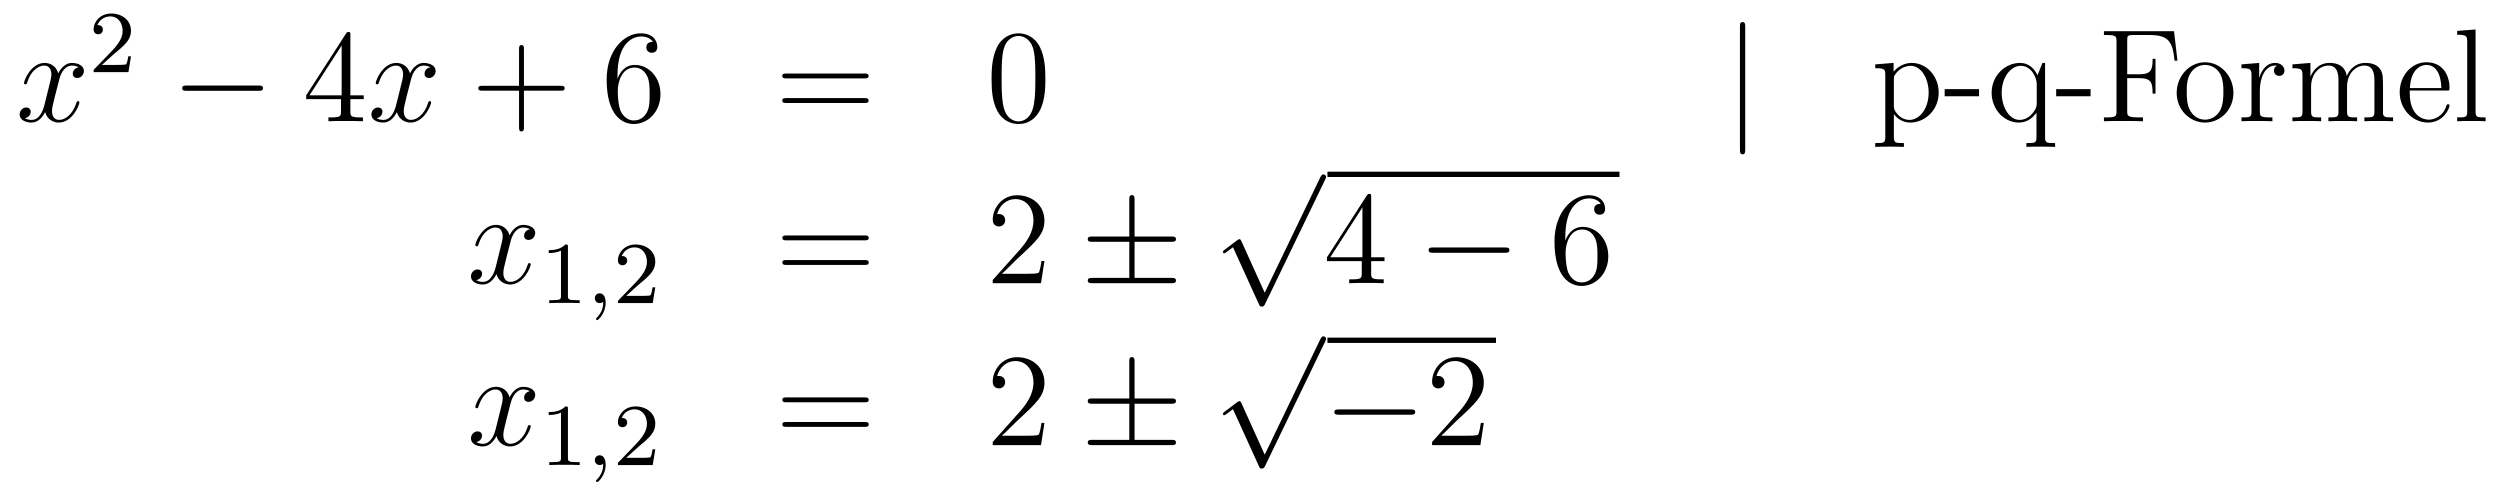 <?xml version='1.0'?>
<!-- This file was generated by dvisvgm 1.14.1 -->
<svg height='45pt' version='1.1' viewBox='0 -45 226 45' width='226pt' xmlns='http://www.w3.org/2000/svg' xmlns:xlink='http://www.w3.org/1999/xlink'>
<g id='page1'>
<g transform='matrix(1 0 0 1 -132 622)'>
<path d='M139.106 -660.917C138.724 -660.846 138.58 -660.559 138.58 -660.332C138.58 -660.045 138.807 -659.949 138.975 -659.949C139.333 -659.949 139.584 -660.26 139.584 -660.582C139.584 -661.085 139.011 -661.312 138.508 -661.312C137.779 -661.312 137.373 -660.594 137.265 -660.367C136.99 -661.264 136.249 -661.312 136.034 -661.312C134.815 -661.312 134.169 -659.746 134.169 -659.483C134.169 -659.435 134.217 -659.375 134.301 -659.375C134.396 -659.375 134.42 -659.447 134.444 -659.495C134.851 -660.822 135.652 -661.073 135.998 -661.073C136.536 -661.073 136.644 -660.571 136.644 -660.284C136.644 -660.021 136.572 -659.746 136.428 -659.172L136.022 -657.534C135.843 -656.817 135.496 -656.16 134.862 -656.16C134.803 -656.16 134.504 -656.16 134.253 -656.315C134.683 -656.399 134.779 -656.757 134.779 -656.901C134.779 -657.14 134.6 -657.283 134.373 -657.283C134.086 -657.283 133.775 -657.032 133.775 -656.65C133.775 -656.148 134.337 -655.92 134.851 -655.92C135.424 -655.92 135.831 -656.375 136.082 -656.865C136.273 -656.16 136.871 -655.92 137.313 -655.92C138.533 -655.92 139.178 -657.487 139.178 -657.749C139.178 -657.809 139.13 -657.857 139.058 -657.857C138.951 -657.857 138.939 -657.797 138.903 -657.702C138.58 -656.65 137.887 -656.16 137.349 -656.16C136.931 -656.16 136.703 -656.47 136.703 -656.96C136.703 -657.223 136.751 -657.415 136.943 -658.204L137.361 -659.829C137.54 -660.547 137.947 -661.073 138.497 -661.073C138.521 -661.073 138.855 -661.073 139.106 -660.917Z' fill-rule='evenodd'/>
<path d='M142.287 -662.106C142.415 -662.225 142.749 -662.488 142.877 -662.6C143.371 -663.054 143.841 -663.492 143.841 -664.217C143.841 -665.165 143.044 -665.779 142.048 -665.779C141.092 -665.779 140.462 -665.054 140.462 -664.345C140.462 -663.954 140.773 -663.898 140.885 -663.898C141.052 -663.898 141.299 -664.018 141.299 -664.321C141.299 -664.735 140.901 -664.735 140.805 -664.735C141.036 -665.317 141.57 -665.516 141.96 -665.516C142.702 -665.516 143.084 -664.887 143.084 -664.217C143.084 -663.388 142.502 -662.783 141.562 -661.819L140.558 -660.783C140.462 -660.695 140.462 -660.679 140.462 -660.48H143.61L143.841 -661.906H143.594C143.57 -661.747 143.506 -661.348 143.411 -661.197C143.363 -661.133 142.757 -661.133 142.63 -661.133H141.211L142.287 -662.106Z' fill-rule='evenodd'/>
<path d='M155.358 -658.789C155.561 -658.789 155.776 -658.789 155.776 -659.028C155.776 -659.268 155.561 -659.268 155.358 -659.268H148.891C148.688 -659.268 148.472 -659.268 148.472 -659.028C148.472 -658.789 148.688 -658.789 148.891 -658.789H155.358Z' fill-rule='evenodd'/>
<path d='M163.674 -663.822C163.674 -664.049 163.674 -664.109 163.506 -664.109C163.411 -664.109 163.375 -664.109 163.279 -663.966L159.681 -658.383V-658.036H162.825V-656.948C162.825 -656.506 162.801 -656.387 161.928 -656.387H161.689V-656.04C161.964 -656.064 162.909 -656.064 163.243 -656.064S164.535 -656.064 164.809 -656.04V-656.387H164.57C163.71 -656.387 163.674 -656.506 163.674 -656.948V-658.036H164.881V-658.383H163.674V-663.822ZM162.885 -662.89V-658.383H159.98L162.885 -662.89Z' fill-rule='evenodd'/>
<path d='M170.903 -660.917C170.521 -660.846 170.378 -660.559 170.378 -660.332C170.378 -660.045 170.605 -659.949 170.772 -659.949C171.131 -659.949 171.382 -660.26 171.382 -660.582C171.382 -661.085 170.808 -661.312 170.306 -661.312C169.577 -661.312 169.17 -660.594 169.062 -660.367C168.788 -661.264 168.046 -661.312 167.831 -661.312C166.612 -661.312 165.966 -659.746 165.966 -659.483C165.966 -659.435 166.014 -659.375 166.098 -659.375C166.193 -659.375 166.218 -659.447 166.241 -659.495C166.648 -660.822 167.449 -661.073 167.795 -661.073C168.333 -661.073 168.441 -660.571 168.441 -660.284C168.441 -660.021 168.369 -659.746 168.226 -659.172L167.819 -657.534C167.64 -656.817 167.293 -656.16 166.66 -656.16C166.6 -656.16 166.301 -656.16 166.05 -656.315C166.48 -656.399 166.576 -656.757 166.576 -656.901C166.576 -657.14 166.397 -657.283 166.17 -657.283C165.883 -657.283 165.572 -657.032 165.572 -656.65C165.572 -656.148 166.134 -655.92 166.648 -655.92C167.222 -655.92 167.628 -656.375 167.879 -656.865C168.07 -656.16 168.668 -655.92 169.11 -655.92C170.33 -655.92 170.975 -657.487 170.975 -657.749C170.975 -657.809 170.927 -657.857 170.856 -657.857C170.748 -657.857 170.736 -657.797 170.7 -657.702C170.378 -656.65 169.684 -656.16 169.146 -656.16C168.728 -656.16 168.501 -656.47 168.501 -656.96C168.501 -657.223 168.548 -657.415 168.74 -658.204L169.158 -659.829C169.338 -660.547 169.744 -661.073 170.294 -661.073C170.318 -661.073 170.652 -661.073 170.903 -660.917Z' fill-rule='evenodd'/>
<path d='M179.364 -658.801H182.664C182.831 -658.801 183.046 -658.801 183.046 -659.017C183.046 -659.244 182.843 -659.244 182.664 -659.244H179.364V-662.543C179.364 -662.71 179.364 -662.926 179.149 -662.926C178.922 -662.926 178.922 -662.722 178.922 -662.543V-659.244H175.623C175.455 -659.244 175.24 -659.244 175.24 -659.028C175.24 -658.801 175.444 -658.801 175.623 -658.801H178.922V-655.502C178.922 -655.335 178.922 -655.12 179.137 -655.12C179.364 -655.12 179.364 -655.323 179.364 -655.502V-658.801Z' fill-rule='evenodd'/>
<path d='M187.822 -660.2C187.822 -663.224 189.293 -663.702 189.938 -663.702C190.369 -663.702 190.799 -663.571 191.026 -663.213C190.883 -663.213 190.428 -663.213 190.428 -662.722C190.428 -662.459 190.608 -662.232 190.919 -662.232C191.217 -662.232 191.421 -662.412 191.421 -662.758C191.421 -663.38 190.966 -663.989 189.926 -663.989C188.42 -663.989 186.842 -662.448 186.842 -659.817C186.842 -656.53 188.277 -655.789 189.293 -655.789C190.596 -655.789 191.707 -656.925 191.707 -658.479C191.707 -660.068 190.596 -661.132 189.4 -661.132C188.336 -661.132 187.942 -660.212 187.822 -659.877V-660.2ZM189.293 -656.112C188.54 -656.112 188.181 -656.781 188.073 -657.032C187.966 -657.343 187.846 -657.929 187.846 -658.766C187.846 -659.71 188.277 -660.893 189.353 -660.893C190.01 -660.893 190.357 -660.451 190.536 -660.045C190.727 -659.602 190.727 -659.005 190.727 -658.491C190.727 -657.881 190.727 -657.343 190.5 -656.889C190.201 -656.315 189.771 -656.112 189.293 -656.112Z' fill-rule='evenodd'/>
<path d='M210.14 -659.913C210.307 -659.913 210.522 -659.913 210.522 -660.128C210.522 -660.355 210.319 -660.355 210.14 -660.355H203.099C202.932 -660.355 202.716 -660.355 202.716 -660.14C202.716 -659.913 202.92 -659.913 203.099 -659.913H210.14ZM210.14 -657.69C210.307 -657.69 210.522 -657.69 210.522 -657.905C210.522 -658.132 210.319 -658.132 210.14 -658.132H203.099C202.932 -658.132 202.716 -658.132 202.716 -657.917C202.716 -657.69 202.92 -657.69 203.099 -657.69H210.14Z' fill-rule='evenodd'/>
<path d='M226.504 -659.865C226.504 -660.858 226.444 -661.826 226.014 -662.734C225.523 -663.727 224.663 -663.989 224.077 -663.989C223.384 -663.989 222.535 -663.643 222.092 -662.651C221.758 -661.897 221.638 -661.156 221.638 -659.865C221.638 -658.706 221.722 -657.833 222.152 -656.984C222.618 -656.076 223.444 -655.789 224.065 -655.789C225.106 -655.789 225.702 -656.411 226.049 -657.104C226.48 -658 226.504 -659.172 226.504 -659.865ZM224.065 -656.028C223.682 -656.028 222.905 -656.243 222.678 -657.546C222.547 -658.263 222.547 -659.172 222.547 -660.009C222.547 -660.989 222.547 -661.873 222.738 -662.579C222.941 -663.38 223.55 -663.75 224.065 -663.75C224.519 -663.75 225.212 -663.475 225.439 -662.448C225.595 -661.766 225.595 -660.822 225.595 -660.009C225.595 -659.208 225.595 -658.299 225.463 -657.57C225.236 -656.255 224.484 -656.028 224.065 -656.028Z' fill-rule='evenodd'/>
<path d='M289.768 -664.575C289.768 -664.79 289.768 -665.006 289.529 -665.006S289.29 -664.79 289.29 -664.575V-653.482C289.29 -653.267 289.29 -653.052 289.529 -653.052S289.768 -653.267 289.768 -653.482V-664.575Z' fill-rule='evenodd'/>
<path d='M304.115 -654.067C303.35 -654.067 303.206 -654.067 303.206 -654.606V-656.686C303.421 -656.387 303.912 -655.92 304.678 -655.92C306.052 -655.92 307.259 -657.08 307.259 -658.622C307.259 -660.14 306.136 -661.312 304.832 -661.312C303.78 -661.312 303.218 -660.559 303.182 -660.511V-661.312L301.522 -661.18V-660.833C302.358 -660.833 302.43 -660.75 302.43 -660.224V-654.606C302.43 -654.067 302.298 -654.067 301.522 -654.067V-653.721C301.832 -653.745 302.477 -653.745 302.812 -653.745C303.158 -653.745 303.804 -653.745 304.115 -653.721V-654.067ZM303.206 -659.853C303.206 -660.081 303.206 -660.093 303.338 -660.284C303.697 -660.822 304.283 -661.049 304.736 -661.049C305.633 -661.049 306.35 -659.961 306.35 -658.622C306.35 -657.2 305.538 -656.16 304.618 -656.16C304.247 -656.16 303.9 -656.315 303.661 -656.542C303.386 -656.817 303.206 -657.056 303.206 -657.391V-659.853ZM310.906 -658.299V-658.945H307.798V-658.299H310.906ZM316.874 -661.312H316.636L316.193 -660.2C315.978 -660.654 315.511 -661.312 314.603 -661.312C313.288 -661.312 312.044 -660.188 312.044 -658.61C312.044 -657.092 313.192 -655.92 314.495 -655.92C315.14 -655.92 315.667 -656.219 316.097 -656.817V-654.606C316.097 -654.067 315.966 -654.067 315.188 -654.067V-653.721C315.499 -653.745 316.145 -653.745 316.48 -653.745C316.826 -653.745 317.472 -653.745 317.783 -653.721V-654.067C317.017 -654.067 316.874 -654.067 316.874 -654.606V-661.312ZM316.121 -657.642C316.121 -657.259 315.906 -656.913 315.631 -656.638C315.2 -656.195 314.747 -656.16 314.567 -656.16C313.658 -656.16 312.953 -657.283 312.953 -658.61C312.953 -660.045 313.79 -661.049 314.675 -661.049C315.619 -661.049 316.121 -660.021 316.121 -659.399V-657.642ZM320.986 -658.299V-658.945H317.878V-658.299H320.986ZM328.531 -664.181H322.196V-663.834H322.435C323.296 -663.834 323.332 -663.714 323.332 -663.272V-656.948C323.332 -656.506 323.296 -656.387 322.435 -656.387H322.196V-656.04C322.483 -656.064 323.548 -656.064 323.905 -656.064C324.324 -656.064 325.376 -656.064 325.723 -656.04V-656.387H325.364C324.324 -656.387 324.3 -656.53 324.3 -656.96V-659.937H325.352C326.476 -659.937 326.596 -659.542 326.596 -658.538H326.858V-661.682H326.596C326.596 -660.678 326.476 -660.284 325.352 -660.284H324.3V-663.356C324.3 -663.75 324.324 -663.834 324.85 -663.834H326.345C328.066 -663.834 328.412 -663.201 328.579 -661.515H328.843L328.531 -664.181Z' fill-rule='evenodd'/>
<path d='M333.901 -658.598C333.901 -660.14 332.729 -661.372 331.343 -661.372C329.909 -661.372 328.772 -660.104 328.772 -658.598C328.772 -657.068 329.968 -655.92 331.331 -655.92C332.741 -655.92 333.901 -657.092 333.901 -658.598ZM331.343 -656.183C330.9 -656.183 330.362 -656.375 330.016 -656.96C329.693 -657.498 329.681 -658.204 329.681 -658.706C329.681 -659.16 329.681 -659.889 330.052 -660.427C330.386 -660.941 330.912 -661.132 331.331 -661.132C331.798 -661.132 332.299 -660.917 332.622 -660.451C332.993 -659.901 332.993 -659.148 332.993 -658.706C332.993 -658.287 332.993 -657.546 332.681 -656.984C332.347 -656.411 331.798 -656.183 331.343 -656.183ZM336.29 -658.825C336.29 -659.985 336.768 -661.073 337.688 -661.073C337.784 -661.073 337.808 -661.073 337.856 -661.061C337.76 -661.013 337.57 -660.941 337.57 -660.618C337.57 -660.272 337.844 -660.14 338.035 -660.14C338.274 -660.14 338.514 -660.296 338.514 -660.618C338.514 -660.977 338.191 -661.312 337.676 -661.312C336.661 -661.312 336.314 -660.212 336.242 -659.985H336.23V-661.312L334.628 -661.18V-660.833C335.441 -660.833 335.537 -660.75 335.537 -660.164V-656.925C335.537 -656.387 335.406 -656.387 334.628 -656.387V-656.04C334.963 -656.064 335.621 -656.064 335.98 -656.064C336.302 -656.064 337.151 -656.064 337.426 -656.04V-656.387H337.187C336.314 -656.387 336.29 -656.518 336.29 -656.948V-658.825ZM347.425 -658.945C347.425 -660.057 347.425 -660.391 347.15 -660.774C346.804 -661.24 346.241 -661.312 345.835 -661.312C344.843 -661.312 344.341 -660.594 344.149 -660.128C343.982 -661.049 343.337 -661.312 342.583 -661.312C341.424 -661.312 340.969 -660.32 340.874 -660.081H340.862V-661.312L339.236 -661.18V-660.833C340.049 -660.833 340.145 -660.75 340.145 -660.164V-656.925C340.145 -656.387 340.014 -656.387 339.236 -656.387V-656.04C339.547 -656.064 340.193 -656.064 340.528 -656.064C340.874 -656.064 341.519 -656.064 341.831 -656.04V-656.387C341.065 -656.387 340.922 -656.387 340.922 -656.925V-659.148C340.922 -660.403 341.747 -661.073 342.488 -661.073C343.229 -661.073 343.397 -660.463 343.397 -659.734V-656.925C343.397 -656.387 343.265 -656.387 342.488 -656.387V-656.04C342.799 -656.064 343.444 -656.064 343.778 -656.064C344.125 -656.064 344.771 -656.064 345.082 -656.04V-656.387C344.317 -656.387 344.173 -656.387 344.173 -656.925V-659.148C344.173 -660.403 344.998 -661.073 345.739 -661.073S346.648 -660.463 346.648 -659.734V-656.925C346.648 -656.387 346.517 -656.387 345.739 -656.387V-656.04C346.05 -656.064 346.696 -656.064 347.03 -656.064C347.377 -656.064 348.023 -656.064 348.334 -656.04V-656.387C347.736 -656.387 347.437 -656.387 347.425 -656.745V-658.945ZM353.152 -658.813C353.414 -658.813 353.438 -658.813 353.438 -659.041C353.438 -660.248 352.793 -661.372 351.347 -661.372C349.985 -661.372 348.932 -660.14 348.932 -658.658C348.932 -657.08 350.152 -655.92 351.479 -655.92C352.901 -655.92 353.438 -657.212 353.438 -657.462C353.438 -657.534 353.38 -657.582 353.308 -657.582C353.212 -657.582 353.188 -657.522 353.164 -657.462C352.853 -656.458 352.052 -656.183 351.551 -656.183C351.048 -656.183 349.841 -656.518 349.841 -658.586V-658.813H353.152ZM349.853 -659.041C349.949 -660.917 351 -661.132 351.335 -661.132C352.614 -661.132 352.686 -659.447 352.698 -659.041H349.853ZM355.79 -664.336L354.128 -664.205V-663.858C354.941 -663.858 355.037 -663.774 355.037 -663.188V-656.925C355.037 -656.387 354.905 -656.387 354.128 -656.387V-656.04C354.463 -656.064 355.049 -656.064 355.408 -656.064C355.765 -656.064 356.364 -656.064 356.699 -656.04V-656.387C355.933 -656.387 355.79 -656.387 355.79 -656.925V-664.336Z' fill-rule='evenodd'/>
<path d='M179.906 -646.277C179.524 -646.206 179.38 -645.919 179.38 -645.692C179.38 -645.405 179.607 -645.309 179.775 -645.309C180.133 -645.309 180.384 -645.62 180.384 -645.942C180.384 -646.445 179.811 -646.672 179.308 -646.672C178.579 -646.672 178.173 -645.954 178.065 -645.727C177.79 -646.624 177.049 -646.672 176.834 -646.672C175.615 -646.672 174.969 -645.106 174.969 -644.843C174.969 -644.795 175.017 -644.735 175.101 -644.735C175.196 -644.735 175.22 -644.807 175.244 -644.855C175.651 -646.182 176.452 -646.433 176.798 -646.433C177.336 -646.433 177.444 -645.931 177.444 -645.644C177.444 -645.381 177.372 -645.106 177.228 -644.532L176.822 -642.894C176.643 -642.177 176.296 -641.52 175.662 -641.52C175.603 -641.52 175.304 -641.52 175.053 -641.675C175.483 -641.759 175.579 -642.117 175.579 -642.261C175.579 -642.5 175.4 -642.643 175.173 -642.643C174.886 -642.643 174.575 -642.392 174.575 -642.01C174.575 -641.508 175.137 -641.28 175.651 -641.28C176.224 -641.28 176.631 -641.735 176.882 -642.225C177.073 -641.52 177.671 -641.28 178.113 -641.28C179.333 -641.28 179.978 -642.847 179.978 -643.109C179.978 -643.169 179.93 -643.217 179.858 -643.217C179.751 -643.217 179.739 -643.157 179.703 -643.062C179.38 -642.01 178.687 -641.52 178.149 -641.52C177.731 -641.52 177.503 -641.83 177.503 -642.32C177.503 -642.583 177.551 -642.775 177.743 -643.564L178.161 -645.189C178.34 -645.907 178.747 -646.433 179.297 -646.433C179.321 -646.433 179.655 -646.433 179.906 -646.277Z' fill-rule='evenodd'/>
<path d='M183.342 -644.676C183.342 -644.891 183.326 -644.899 183.111 -644.899C182.784 -644.58 182.362 -644.389 181.605 -644.389V-644.126C181.82 -644.126 182.25 -644.126 182.712 -644.341V-640.253C182.712 -639.958 182.689 -639.863 181.932 -639.863H181.653V-639.6C181.979 -639.624 182.665 -639.624 183.023 -639.624C183.382 -639.624 184.075 -639.624 184.402 -639.6V-639.863H184.123C183.366 -639.863 183.342 -639.958 183.342 -640.253V-644.676Z' fill-rule='evenodd'/>
<path d='M186.529 -639.719C186.529 -639.202 186.418 -638.748 185.924 -638.253C185.892 -638.229 185.876 -638.213 185.876 -638.174C185.876 -638.11 185.94 -638.062 185.995 -638.062C186.091 -638.062 186.752 -638.692 186.752 -639.624C186.752 -640.134 186.561 -640.484 186.21 -640.484C185.932 -640.484 185.772 -640.261 185.772 -640.046C185.772 -639.823 185.924 -639.6 186.219 -639.6C186.41 -639.6 186.529 -639.712 186.529 -639.719Z' fill-rule='evenodd'/>
<path d='M189.685 -641.226C189.812 -641.345 190.147 -641.608 190.275 -641.72C190.768 -642.174 191.239 -642.612 191.239 -643.337C191.239 -644.285 190.442 -644.899 189.446 -644.899C188.49 -644.899 187.86 -644.174 187.86 -643.465C187.86 -643.074 188.171 -643.018 188.282 -643.018C188.45 -643.018 188.697 -643.138 188.697 -643.441C188.697 -643.855 188.298 -643.855 188.203 -643.855C188.434 -644.437 188.968 -644.636 189.358 -644.636C190.099 -644.636 190.482 -644.007 190.482 -643.337C190.482 -642.508 189.9 -641.903 188.96 -640.939L187.956 -639.903C187.86 -639.815 187.86 -639.799 187.86 -639.6H191.007L191.239 -641.026H190.991C190.968 -640.867 190.904 -640.468 190.808 -640.317C190.761 -640.253 190.155 -640.253 190.027 -640.253H188.609L189.685 -641.226Z' fill-rule='evenodd'/>
<path d='M210.149 -645.273C210.317 -645.273 210.532 -645.273 210.532 -645.488C210.532 -645.715 210.329 -645.715 210.149 -645.715H203.108C202.94 -645.715 202.726 -645.715 202.726 -645.5C202.726 -645.273 202.928 -645.273 203.108 -645.273H210.149ZM210.149 -643.05C210.317 -643.05 210.532 -643.05 210.532 -643.265C210.532 -643.492 210.329 -643.492 210.149 -643.492H203.108C202.94 -643.492 202.726 -643.492 202.726 -643.277C202.726 -643.05 202.928 -643.05 203.108 -643.05H210.149Z' fill-rule='evenodd'/>
<path d='M226.417 -643.408H226.154C226.118 -643.205 226.022 -642.547 225.902 -642.356C225.82 -642.249 225.138 -642.249 224.779 -642.249H222.568C222.89 -642.524 223.62 -643.289 223.931 -643.576C225.748 -645.249 226.417 -645.871 226.417 -647.054C226.417 -648.429 225.329 -649.349 223.943 -649.349C222.556 -649.349 221.743 -648.166 221.743 -647.138C221.743 -646.528 222.269 -646.528 222.305 -646.528C222.556 -646.528 222.866 -646.707 222.866 -647.09C222.866 -647.425 222.64 -647.652 222.305 -647.652C222.197 -647.652 222.174 -647.652 222.138 -647.64C222.365 -648.453 223.01 -649.003 223.787 -649.003C224.803 -649.003 225.425 -648.154 225.425 -647.054C225.425 -646.038 224.839 -645.153 224.158 -644.388L221.743 -641.687V-641.4H226.106L226.417 -643.408Z' fill-rule='evenodd'/>
<path d='M234.565 -645.142H237.888C238.092 -645.142 238.307 -645.142 238.307 -645.381C238.307 -645.62 238.092 -645.62 237.888 -645.62H234.565V-648.919C234.565 -649.11 234.565 -649.362 234.326 -649.362S234.088 -649.146 234.088 -648.955V-645.62H230.752C230.549 -645.62 230.334 -645.62 230.334 -645.381C230.334 -645.142 230.549 -645.142 230.752 -645.142H234.088V-641.878H230.752C230.549 -641.878 230.334 -641.878 230.334 -641.639C230.334 -641.4 230.549 -641.4 230.752 -641.4H237.888C238.092 -641.4 238.307 -641.4 238.307 -641.639C238.307 -641.878 238.092 -641.878 237.888 -641.878H234.565V-645.142Z' fill-rule='evenodd'/>
<path d='M246.33 -640.539L244.226 -645.189C244.142 -645.381 244.082 -645.381 244.046 -645.381C244.036 -645.381 243.976 -645.381 243.844 -645.285L242.708 -644.424C242.552 -644.305 242.552 -644.269 242.552 -644.233C242.552 -644.173 242.588 -644.102 242.672 -644.102C242.744 -644.102 242.947 -644.269 243.079 -644.365C243.15 -644.424 243.33 -644.556 243.461 -644.652L245.816 -639.475C245.899 -639.284 245.959 -639.284 246.067 -639.284C246.246 -639.284 246.282 -639.356 246.366 -639.523L251.794 -650.76C251.876 -650.928 251.876 -650.975 251.876 -650.999C251.876 -651.119 251.782 -651.238 251.638 -651.238C251.542 -651.238 251.459 -651.178 251.363 -650.987L246.33 -640.539Z' fill-rule='evenodd'/>
<path d='M252 -651H278.399V-651.48H252'/>
<path d='M255.953 -649.182C255.953 -649.409 255.953 -649.469 255.785 -649.469C255.69 -649.469 255.654 -649.469 255.558 -649.326L251.96 -643.743V-643.396H255.103V-642.308C255.103 -641.866 255.08 -641.747 254.207 -641.747H253.968V-641.4C254.243 -641.424 255.187 -641.424 255.522 -641.424S256.813 -641.424 257.088 -641.4V-641.747H256.849C255.989 -641.747 255.953 -641.866 255.953 -642.308V-643.396H257.16V-643.743H255.953V-649.182ZM255.163 -648.25V-643.743H252.258L255.163 -648.25Z' fill-rule='evenodd'/>
<path d='M268.033 -644.149C268.237 -644.149 268.452 -644.149 268.452 -644.388C268.452 -644.628 268.237 -644.628 268.033 -644.628H261.566C261.364 -644.628 261.148 -644.628 261.148 -644.388C261.148 -644.149 261.364 -644.149 261.566 -644.149H268.033Z' fill-rule='evenodd'/>
<path d='M273.504 -645.56C273.504 -648.584 274.975 -649.062 275.621 -649.062C276.05 -649.062 276.481 -648.931 276.708 -648.573C276.565 -648.573 276.11 -648.573 276.11 -648.082C276.11 -647.819 276.29 -647.592 276.601 -647.592C276.9 -647.592 277.103 -647.772 277.103 -648.118C277.103 -648.74 276.648 -649.349 275.609 -649.349C274.103 -649.349 272.525 -647.808 272.525 -645.177C272.525 -641.89 273.959 -641.149 274.975 -641.149C276.278 -641.149 277.39 -642.285 277.39 -643.839C277.39 -645.428 276.278 -646.492 275.083 -646.492C274.019 -646.492 273.624 -645.572 273.504 -645.237V-645.56ZM274.975 -641.472C274.222 -641.472 273.863 -642.141 273.756 -642.392C273.648 -642.703 273.528 -643.289 273.528 -644.126C273.528 -645.07 273.959 -646.253 275.035 -646.253C275.692 -646.253 276.038 -645.811 276.218 -645.405C276.409 -644.962 276.409 -644.365 276.409 -643.851C276.409 -643.241 276.409 -642.703 276.182 -642.249C275.884 -641.675 275.453 -641.472 274.975 -641.472Z' fill-rule='evenodd'/>
<path d='M179.906 -631.637C179.524 -631.566 179.38 -631.279 179.38 -631.052C179.38 -630.765 179.607 -630.669 179.775 -630.669C180.133 -630.669 180.384 -630.98 180.384 -631.302C180.384 -631.805 179.811 -632.032 179.308 -632.032C178.579 -632.032 178.173 -631.314 178.065 -631.087C177.79 -631.984 177.049 -632.032 176.834 -632.032C175.615 -632.032 174.969 -630.466 174.969 -630.203C174.969 -630.155 175.017 -630.095 175.101 -630.095C175.196 -630.095 175.22 -630.167 175.244 -630.215C175.651 -631.542 176.452 -631.793 176.798 -631.793C177.336 -631.793 177.444 -631.291 177.444 -631.004C177.444 -630.741 177.372 -630.466 177.228 -629.892L176.822 -628.254C176.643 -627.537 176.296 -626.88 175.662 -626.88C175.603 -626.88 175.304 -626.88 175.053 -627.035C175.483 -627.119 175.579 -627.477 175.579 -627.621C175.579 -627.86 175.4 -628.003 175.173 -628.003C174.886 -628.003 174.575 -627.752 174.575 -627.37C174.575 -626.868 175.137 -626.64 175.651 -626.64C176.224 -626.64 176.631 -627.095 176.882 -627.585C177.073 -626.88 177.671 -626.64 178.113 -626.64C179.333 -626.64 179.978 -628.207 179.978 -628.469C179.978 -628.529 179.93 -628.577 179.858 -628.577C179.751 -628.577 179.739 -628.517 179.703 -628.422C179.38 -627.37 178.687 -626.88 178.149 -626.88C177.731 -626.88 177.503 -627.19 177.503 -627.68C177.503 -627.943 177.551 -628.135 177.743 -628.924L178.161 -630.549C178.34 -631.267 178.747 -631.793 179.297 -631.793C179.321 -631.793 179.655 -631.793 179.906 -631.637Z' fill-rule='evenodd'/>
<path d='M183.342 -630.036C183.342 -630.251 183.326 -630.259 183.111 -630.259C182.784 -629.94 182.362 -629.749 181.605 -629.749V-629.486C181.82 -629.486 182.25 -629.486 182.712 -629.701V-625.613C182.712 -625.318 182.689 -625.223 181.932 -625.223H181.653V-624.96C181.979 -624.984 182.665 -624.984 183.023 -624.984C183.382 -624.984 184.075 -624.984 184.402 -624.96V-625.223H184.123C183.366 -625.223 183.342 -625.318 183.342 -625.613V-630.036Z' fill-rule='evenodd'/>
<path d='M186.529 -625.079C186.529 -624.562 186.418 -624.108 185.924 -623.613C185.892 -623.589 185.876 -623.573 185.876 -623.534C185.876 -623.47 185.94 -623.422 185.995 -623.422C186.091 -623.422 186.752 -624.052 186.752 -624.984C186.752 -625.494 186.561 -625.844 186.21 -625.844C185.932 -625.844 185.772 -625.621 185.772 -625.406C185.772 -625.183 185.924 -624.96 186.219 -624.96C186.41 -624.96 186.529 -625.072 186.529 -625.079Z' fill-rule='evenodd'/>
<path d='M189.685 -626.586C189.812 -626.705 190.147 -626.968 190.275 -627.08C190.768 -627.534 191.239 -627.972 191.239 -628.697C191.239 -629.645 190.442 -630.259 189.446 -630.259C188.49 -630.259 187.86 -629.534 187.86 -628.825C187.86 -628.434 188.171 -628.378 188.282 -628.378C188.45 -628.378 188.697 -628.498 188.697 -628.801C188.697 -629.215 188.298 -629.215 188.203 -629.215C188.434 -629.797 188.968 -629.996 189.358 -629.996C190.099 -629.996 190.482 -629.367 190.482 -628.697C190.482 -627.868 189.9 -627.263 188.96 -626.299L187.956 -625.263C187.86 -625.175 187.86 -625.159 187.86 -624.96H191.007L191.239 -626.386H190.991C190.968 -626.227 190.904 -625.828 190.808 -625.677C190.761 -625.613 190.155 -625.613 190.027 -625.613H188.609L189.685 -626.586Z' fill-rule='evenodd'/>
<path d='M210.149 -630.633C210.317 -630.633 210.532 -630.633 210.532 -630.848C210.532 -631.075 210.329 -631.075 210.149 -631.075H203.108C202.94 -631.075 202.726 -631.075 202.726 -630.86C202.726 -630.633 202.928 -630.633 203.108 -630.633H210.149ZM210.149 -628.41C210.317 -628.41 210.532 -628.41 210.532 -628.625C210.532 -628.852 210.329 -628.852 210.149 -628.852H203.108C202.94 -628.852 202.726 -628.852 202.726 -628.637C202.726 -628.41 202.928 -628.41 203.108 -628.41H210.149Z' fill-rule='evenodd'/>
<path d='M226.417 -628.768H226.154C226.118 -628.565 226.022 -627.907 225.902 -627.716C225.82 -627.609 225.138 -627.609 224.779 -627.609H222.568C222.89 -627.884 223.62 -628.649 223.931 -628.936C225.748 -630.609 226.417 -631.231 226.417 -632.414C226.417 -633.789 225.329 -634.709 223.943 -634.709C222.556 -634.709 221.743 -633.526 221.743 -632.498C221.743 -631.888 222.269 -631.888 222.305 -631.888C222.556 -631.888 222.866 -632.067 222.866 -632.45C222.866 -632.785 222.64 -633.012 222.305 -633.012C222.197 -633.012 222.174 -633.012 222.138 -633C222.365 -633.813 223.01 -634.363 223.787 -634.363C224.803 -634.363 225.425 -633.514 225.425 -632.414C225.425 -631.398 224.839 -630.513 224.158 -629.748L221.743 -627.047V-626.76H226.106L226.417 -628.768Z' fill-rule='evenodd'/>
<path d='M234.565 -630.502H237.888C238.092 -630.502 238.307 -630.502 238.307 -630.741C238.307 -630.98 238.092 -630.98 237.888 -630.98H234.565V-634.279C234.565 -634.47 234.565 -634.722 234.326 -634.722S234.088 -634.506 234.088 -634.315V-630.98H230.752C230.549 -630.98 230.334 -630.98 230.334 -630.741C230.334 -630.502 230.549 -630.502 230.752 -630.502H234.088V-627.238H230.752C230.549 -627.238 230.334 -627.238 230.334 -626.999C230.334 -626.76 230.549 -626.76 230.752 -626.76H237.888C238.092 -626.76 238.307 -626.76 238.307 -626.999C238.307 -627.238 238.092 -627.238 237.888 -627.238H234.565V-630.502Z' fill-rule='evenodd'/>
<path d='M246.33 -625.899L244.226 -630.549C244.142 -630.741 244.082 -630.741 244.046 -630.741C244.036 -630.741 243.976 -630.741 243.844 -630.645L242.708 -629.784C242.552 -629.665 242.552 -629.629 242.552 -629.593C242.552 -629.533 242.588 -629.462 242.672 -629.462C242.744 -629.462 242.947 -629.629 243.079 -629.725C243.15 -629.784 243.33 -629.916 243.461 -630.012L245.816 -624.835C245.899 -624.644 245.959 -624.644 246.067 -624.644C246.246 -624.644 246.282 -624.716 246.366 -624.883L251.794 -636.12C251.876 -636.288 251.876 -636.335 251.876 -636.359C251.876 -636.479 251.782 -636.598 251.638 -636.598C251.542 -636.598 251.459 -636.538 251.363 -636.347L246.33 -625.899Z' fill-rule='evenodd'/>
<path d='M252 -636H267.239V-636.48H252'/>
<path d='M259.514 -629.509C259.718 -629.509 259.933 -629.509 259.933 -629.748C259.933 -629.988 259.718 -629.988 259.514 -629.988H253.048C252.845 -629.988 252.629 -629.988 252.629 -629.748C252.629 -629.509 252.845 -629.509 253.048 -629.509H259.514Z' fill-rule='evenodd'/>
<path d='M266.135 -628.768H265.872C265.836 -628.565 265.741 -627.907 265.621 -627.716C265.537 -627.609 264.856 -627.609 264.498 -627.609H262.286C262.609 -627.884 263.338 -628.649 263.648 -628.936C265.465 -630.609 266.135 -631.231 266.135 -632.414C266.135 -633.789 265.048 -634.709 263.66 -634.709C262.274 -634.709 261.461 -633.526 261.461 -632.498C261.461 -631.888 261.988 -631.888 262.022 -631.888C262.274 -631.888 262.585 -632.067 262.585 -632.45C262.585 -632.785 262.357 -633.012 262.022 -633.012C261.916 -633.012 261.892 -633.012 261.856 -633C262.082 -633.813 262.728 -634.363 263.506 -634.363C264.521 -634.363 265.142 -633.514 265.142 -632.414C265.142 -631.398 264.557 -630.513 263.876 -629.748L261.461 -627.047V-626.76H265.824L266.135 -628.768Z' fill-rule='evenodd'/>
</g>
</g>
</svg>
